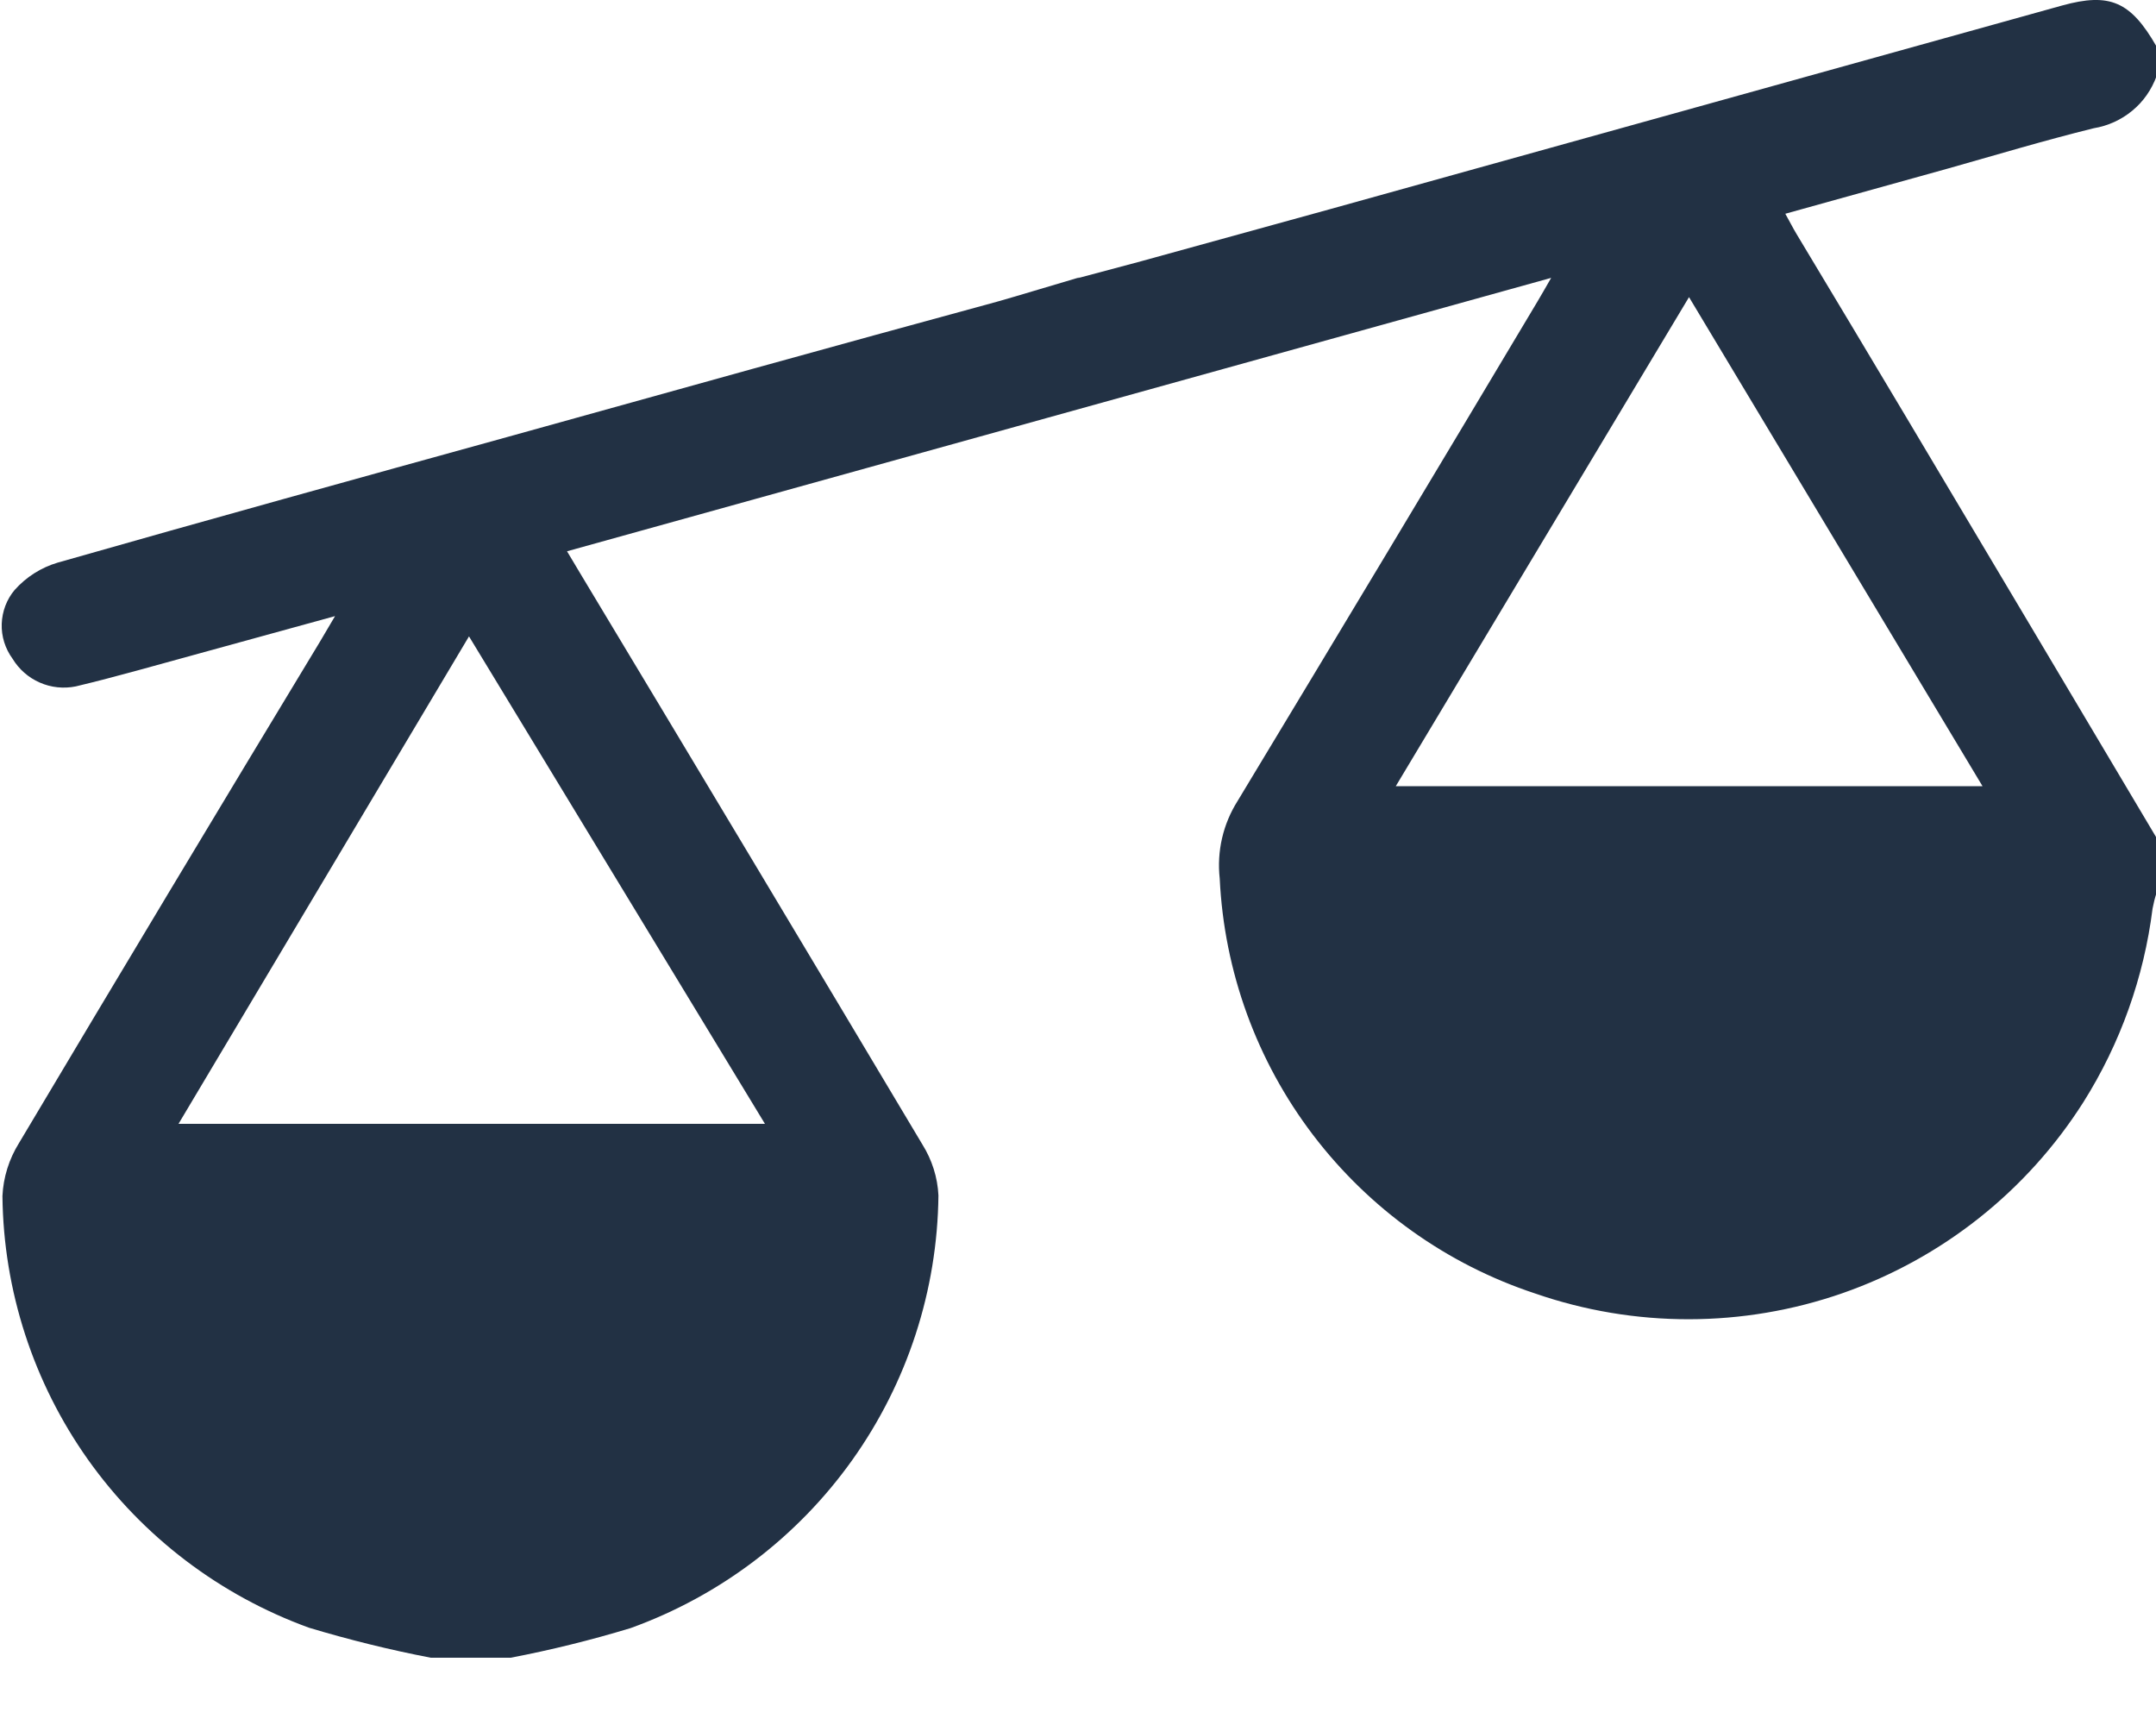 <svg width="15" height="12" viewBox="0 0 15 12" fill="none" xmlns="http://www.w3.org/2000/svg">
<path d="M7.495 1.936L7.944 1.816L9.25 1.456L14.348 0.038C14.679 -0.053 14.824 0.01 15.004 0.324V0.529C14.97 0.623 14.912 0.707 14.835 0.77C14.758 0.834 14.665 0.876 14.567 0.892C14.227 0.976 13.89 1.077 13.554 1.172L12.421 1.487C12.453 1.544 12.474 1.586 12.498 1.626C12.754 2.052 13.009 2.477 13.264 2.905C13.844 3.878 14.424 4.853 15.004 5.829V6.21C14.992 6.247 14.983 6.284 14.976 6.321C14.916 6.799 14.752 7.259 14.495 7.667C14.102 8.286 13.512 8.754 12.819 8.996C12.127 9.237 11.373 9.238 10.68 8.998C10.065 8.795 9.527 8.41 9.135 7.895C8.743 7.38 8.517 6.758 8.486 6.112C8.465 5.922 8.509 5.732 8.611 5.571C9.309 4.415 10.005 3.257 10.697 2.097C10.723 2.054 10.748 2.009 10.792 1.933L3.945 3.835L4.034 3.984C4.831 5.309 5.626 6.635 6.417 7.961C6.484 8.068 6.523 8.19 6.529 8.316C6.522 8.976 6.313 9.618 5.93 10.156C5.547 10.694 5.008 11.102 4.387 11.326C4.113 11.409 3.835 11.478 3.553 11.532H2.997C2.711 11.477 2.428 11.407 2.149 11.323C1.53 11.098 0.994 10.691 0.613 10.155C0.232 9.618 0.024 8.978 0.017 8.32C0.023 8.19 0.063 8.063 0.132 7.952C0.825 6.788 1.523 5.626 2.226 4.464L2.331 4.286L1.389 4.545C1.101 4.623 0.817 4.706 0.527 4.775C0.443 4.792 0.355 4.783 0.276 4.748C0.198 4.714 0.132 4.656 0.087 4.582C0.036 4.512 0.009 4.427 0.012 4.34C0.015 4.254 0.046 4.17 0.102 4.104C0.182 4.014 0.286 3.948 0.401 3.914C1.449 3.615 2.484 3.329 3.526 3.041C4.662 2.725 5.799 2.408 6.936 2.099C7.055 2.066 7.394 1.963 7.515 1.928M1.242 7.818H5.322L3.263 4.427L1.242 7.818ZM11.751 2.067L9.711 5.469H13.793L11.751 2.067Z" fill="#223144"/>
</svg>
